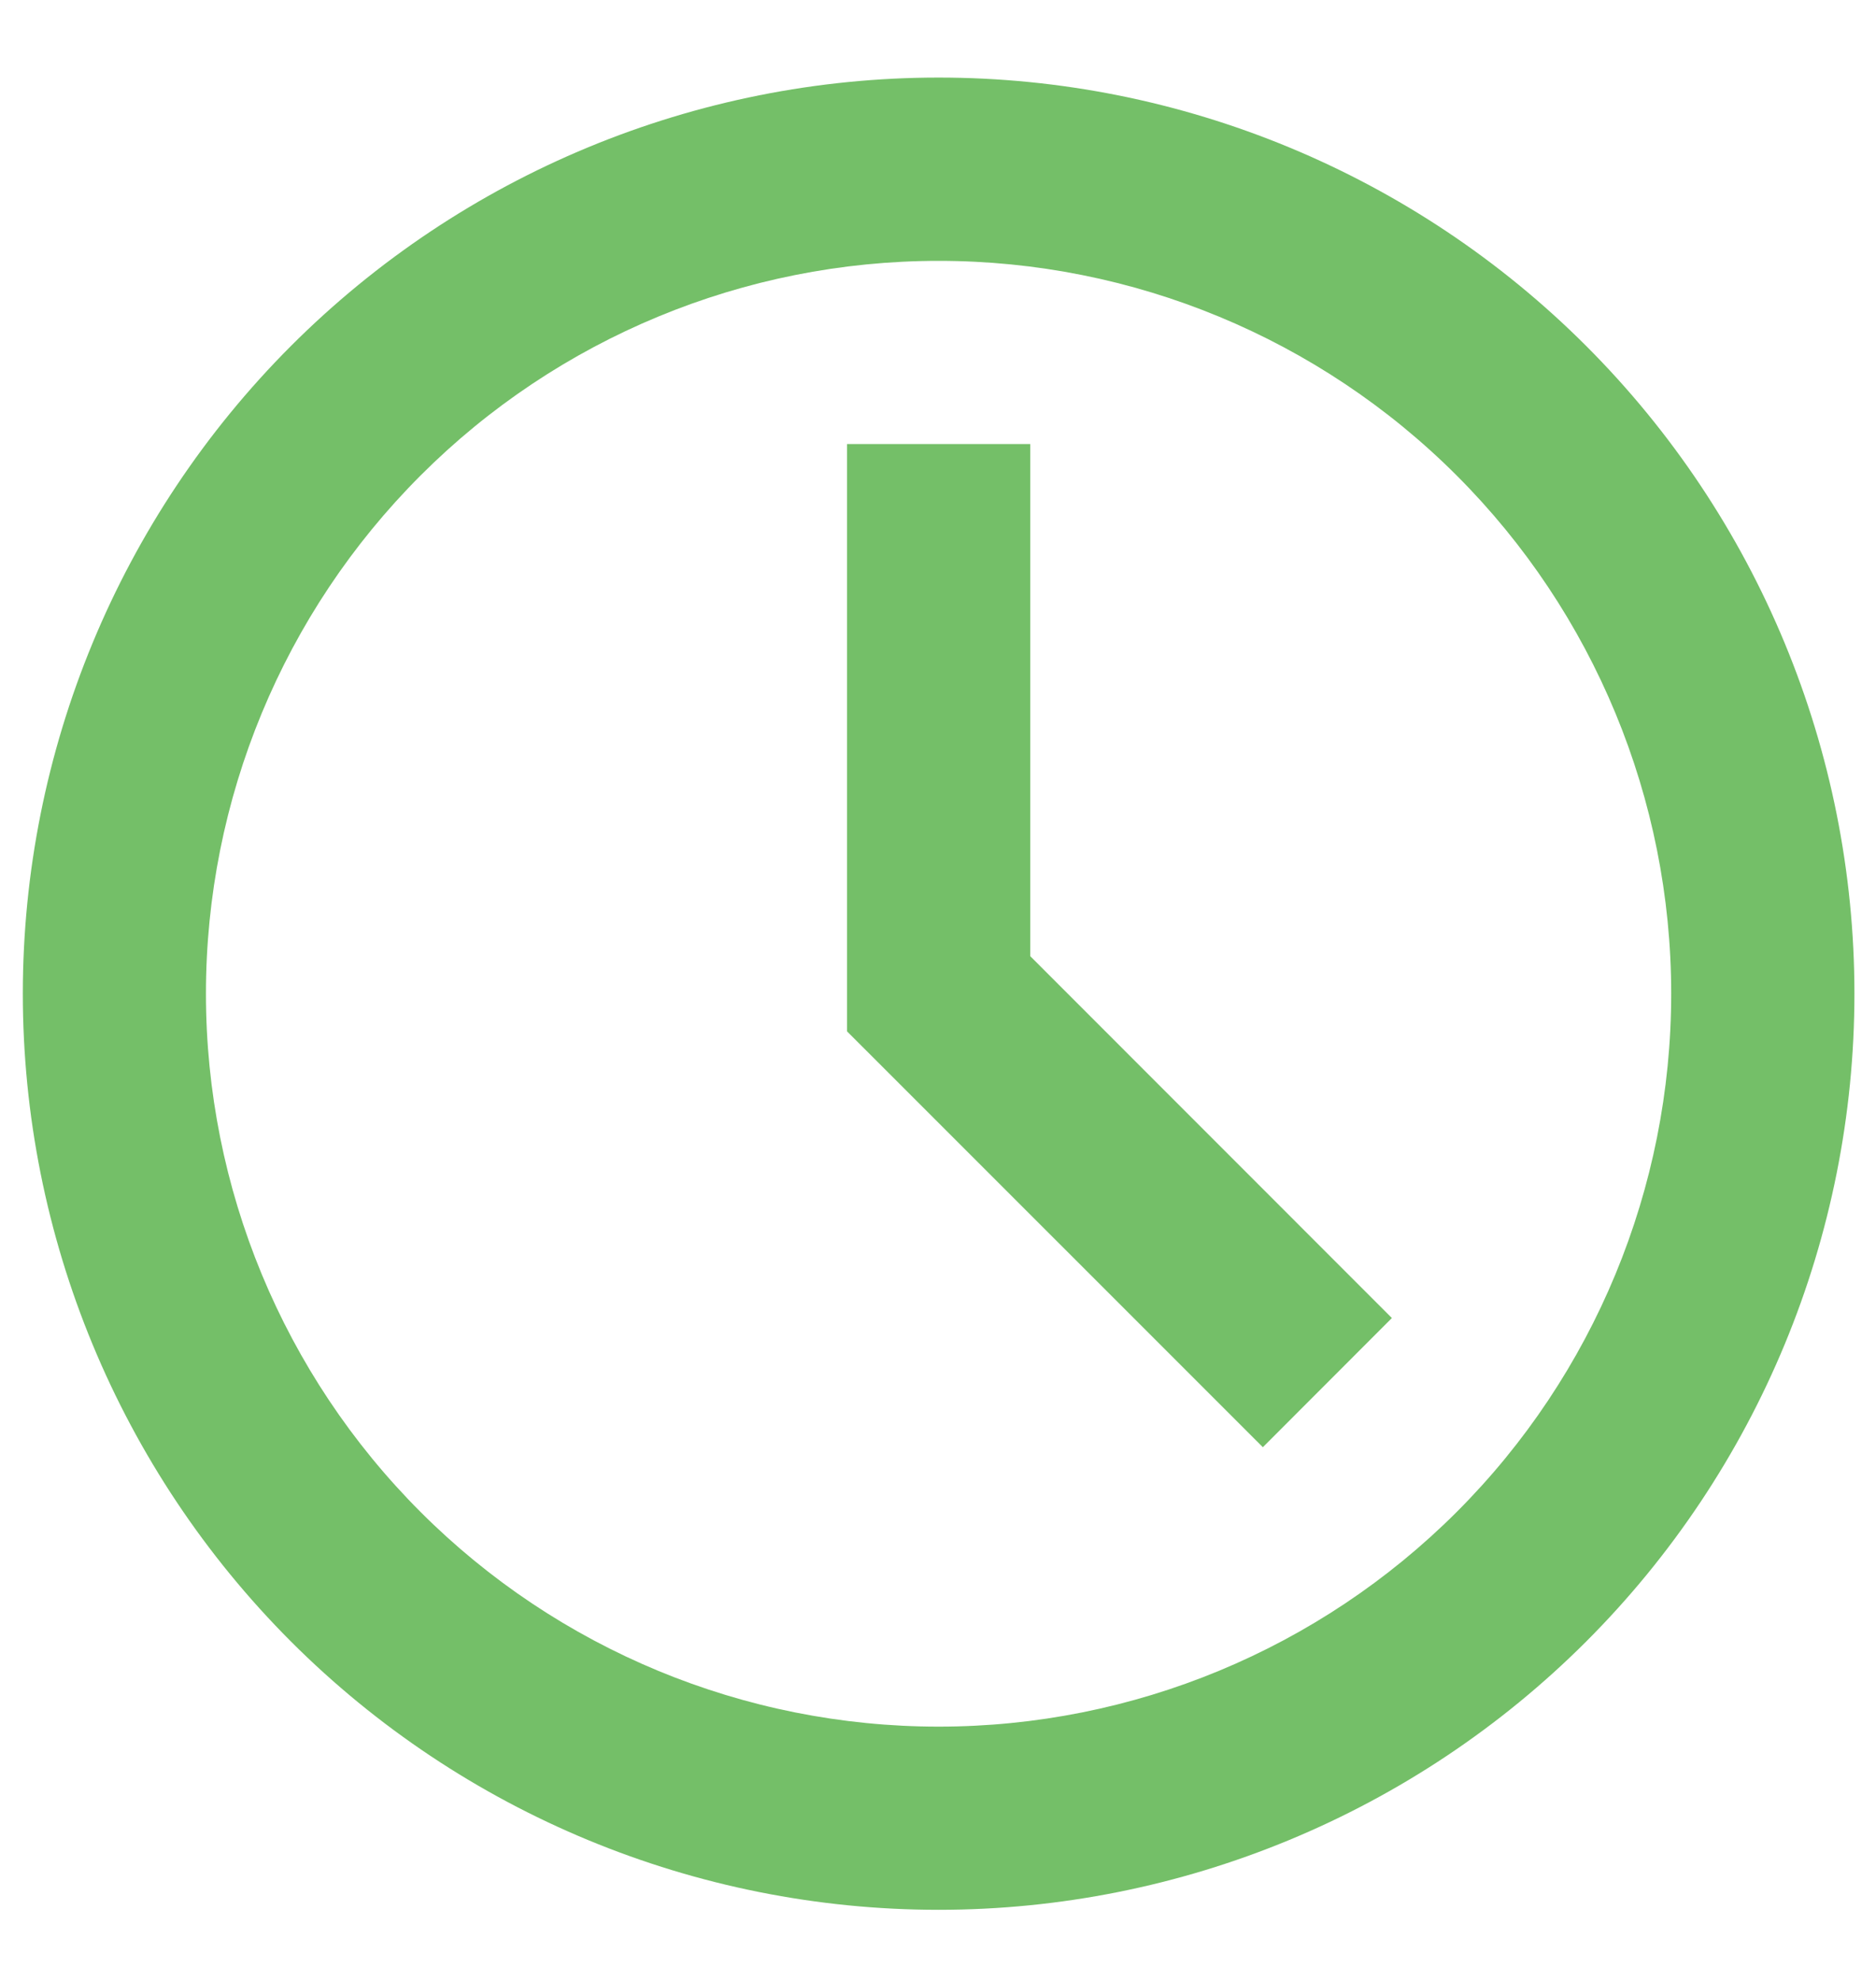 <svg width="18" height="19" viewBox="0 0 18 19" fill="none" xmlns="http://www.w3.org/2000/svg">
<path d="M9.006 18.318C6.675 18.318 4.44 17.392 2.792 15.745C1.145 14.097 0.219 11.862 0.219 9.531C0.219 7.201 1.145 4.966 2.792 3.318C4.44 1.67 6.675 0.744 9.006 0.744C11.336 0.744 13.571 1.67 15.219 3.318C16.867 4.966 17.793 7.201 17.793 9.531C17.793 11.862 16.867 14.097 15.219 15.745C13.571 17.392 11.336 18.318 9.006 18.318ZM9.006 16.561C10.87 16.561 12.658 15.82 13.977 14.502C15.295 13.184 16.035 11.396 16.035 9.531C16.035 7.667 15.295 5.879 13.977 4.561C12.658 3.242 10.87 2.502 9.006 2.502C7.141 2.502 5.353 3.242 4.035 4.561C2.717 5.879 1.976 7.667 1.976 9.531C1.976 11.396 2.717 13.184 4.035 14.502C5.353 15.82 7.141 16.561 9.006 16.561ZM8.127 9.892V4.259H9.885V9.171L13.355 12.642L12.117 13.881L8.127 9.892Z" fill="#74BF68"/>
</svg>
